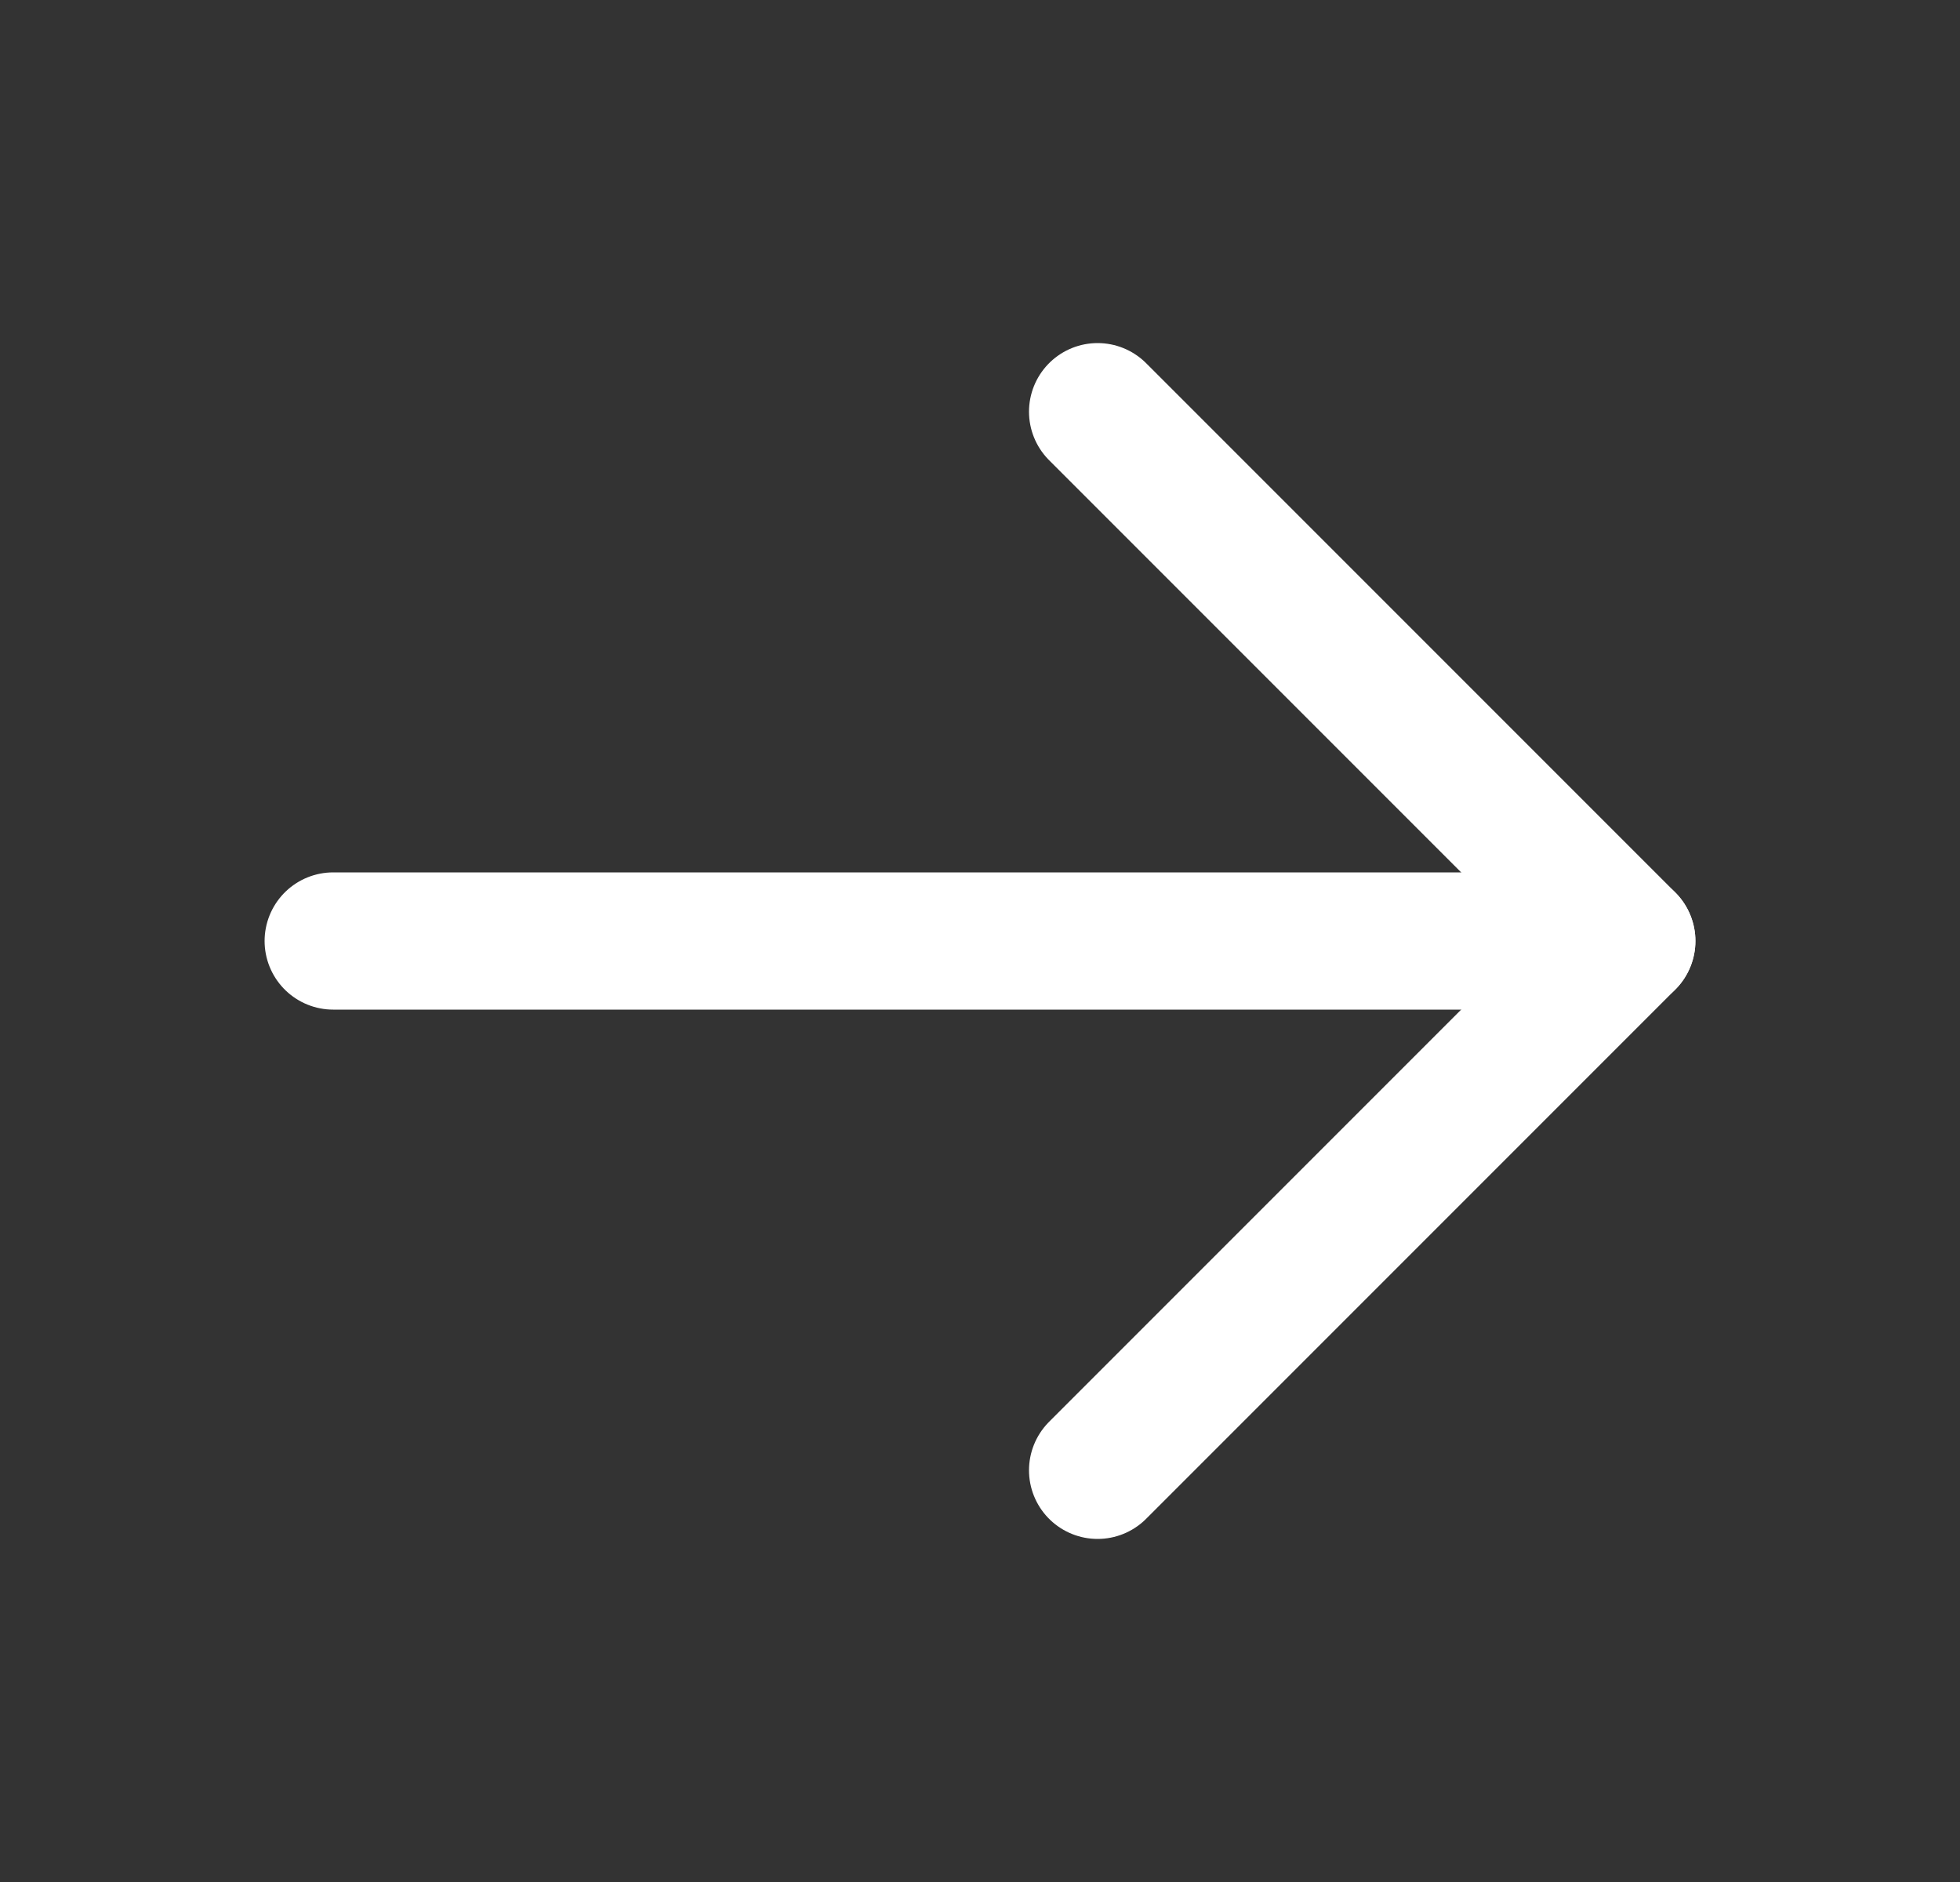 <svg width="25" height="24" viewBox="0 0 25 24" fill="none" xmlns="http://www.w3.org/2000/svg">
<rect x="0" y="0" width="25" height="24" fill="#333333" stroke="none"/>
<path d="M4.25 12H20.75" stroke="white" stroke-width="1.75" stroke-linecap="round" stroke-linejoin="round"/>
<path d="M14 5.25L20.75 12L14 18.75" stroke="white" stroke-width="1.75" stroke-linecap="round" stroke-linejoin="round"/>
</svg>
